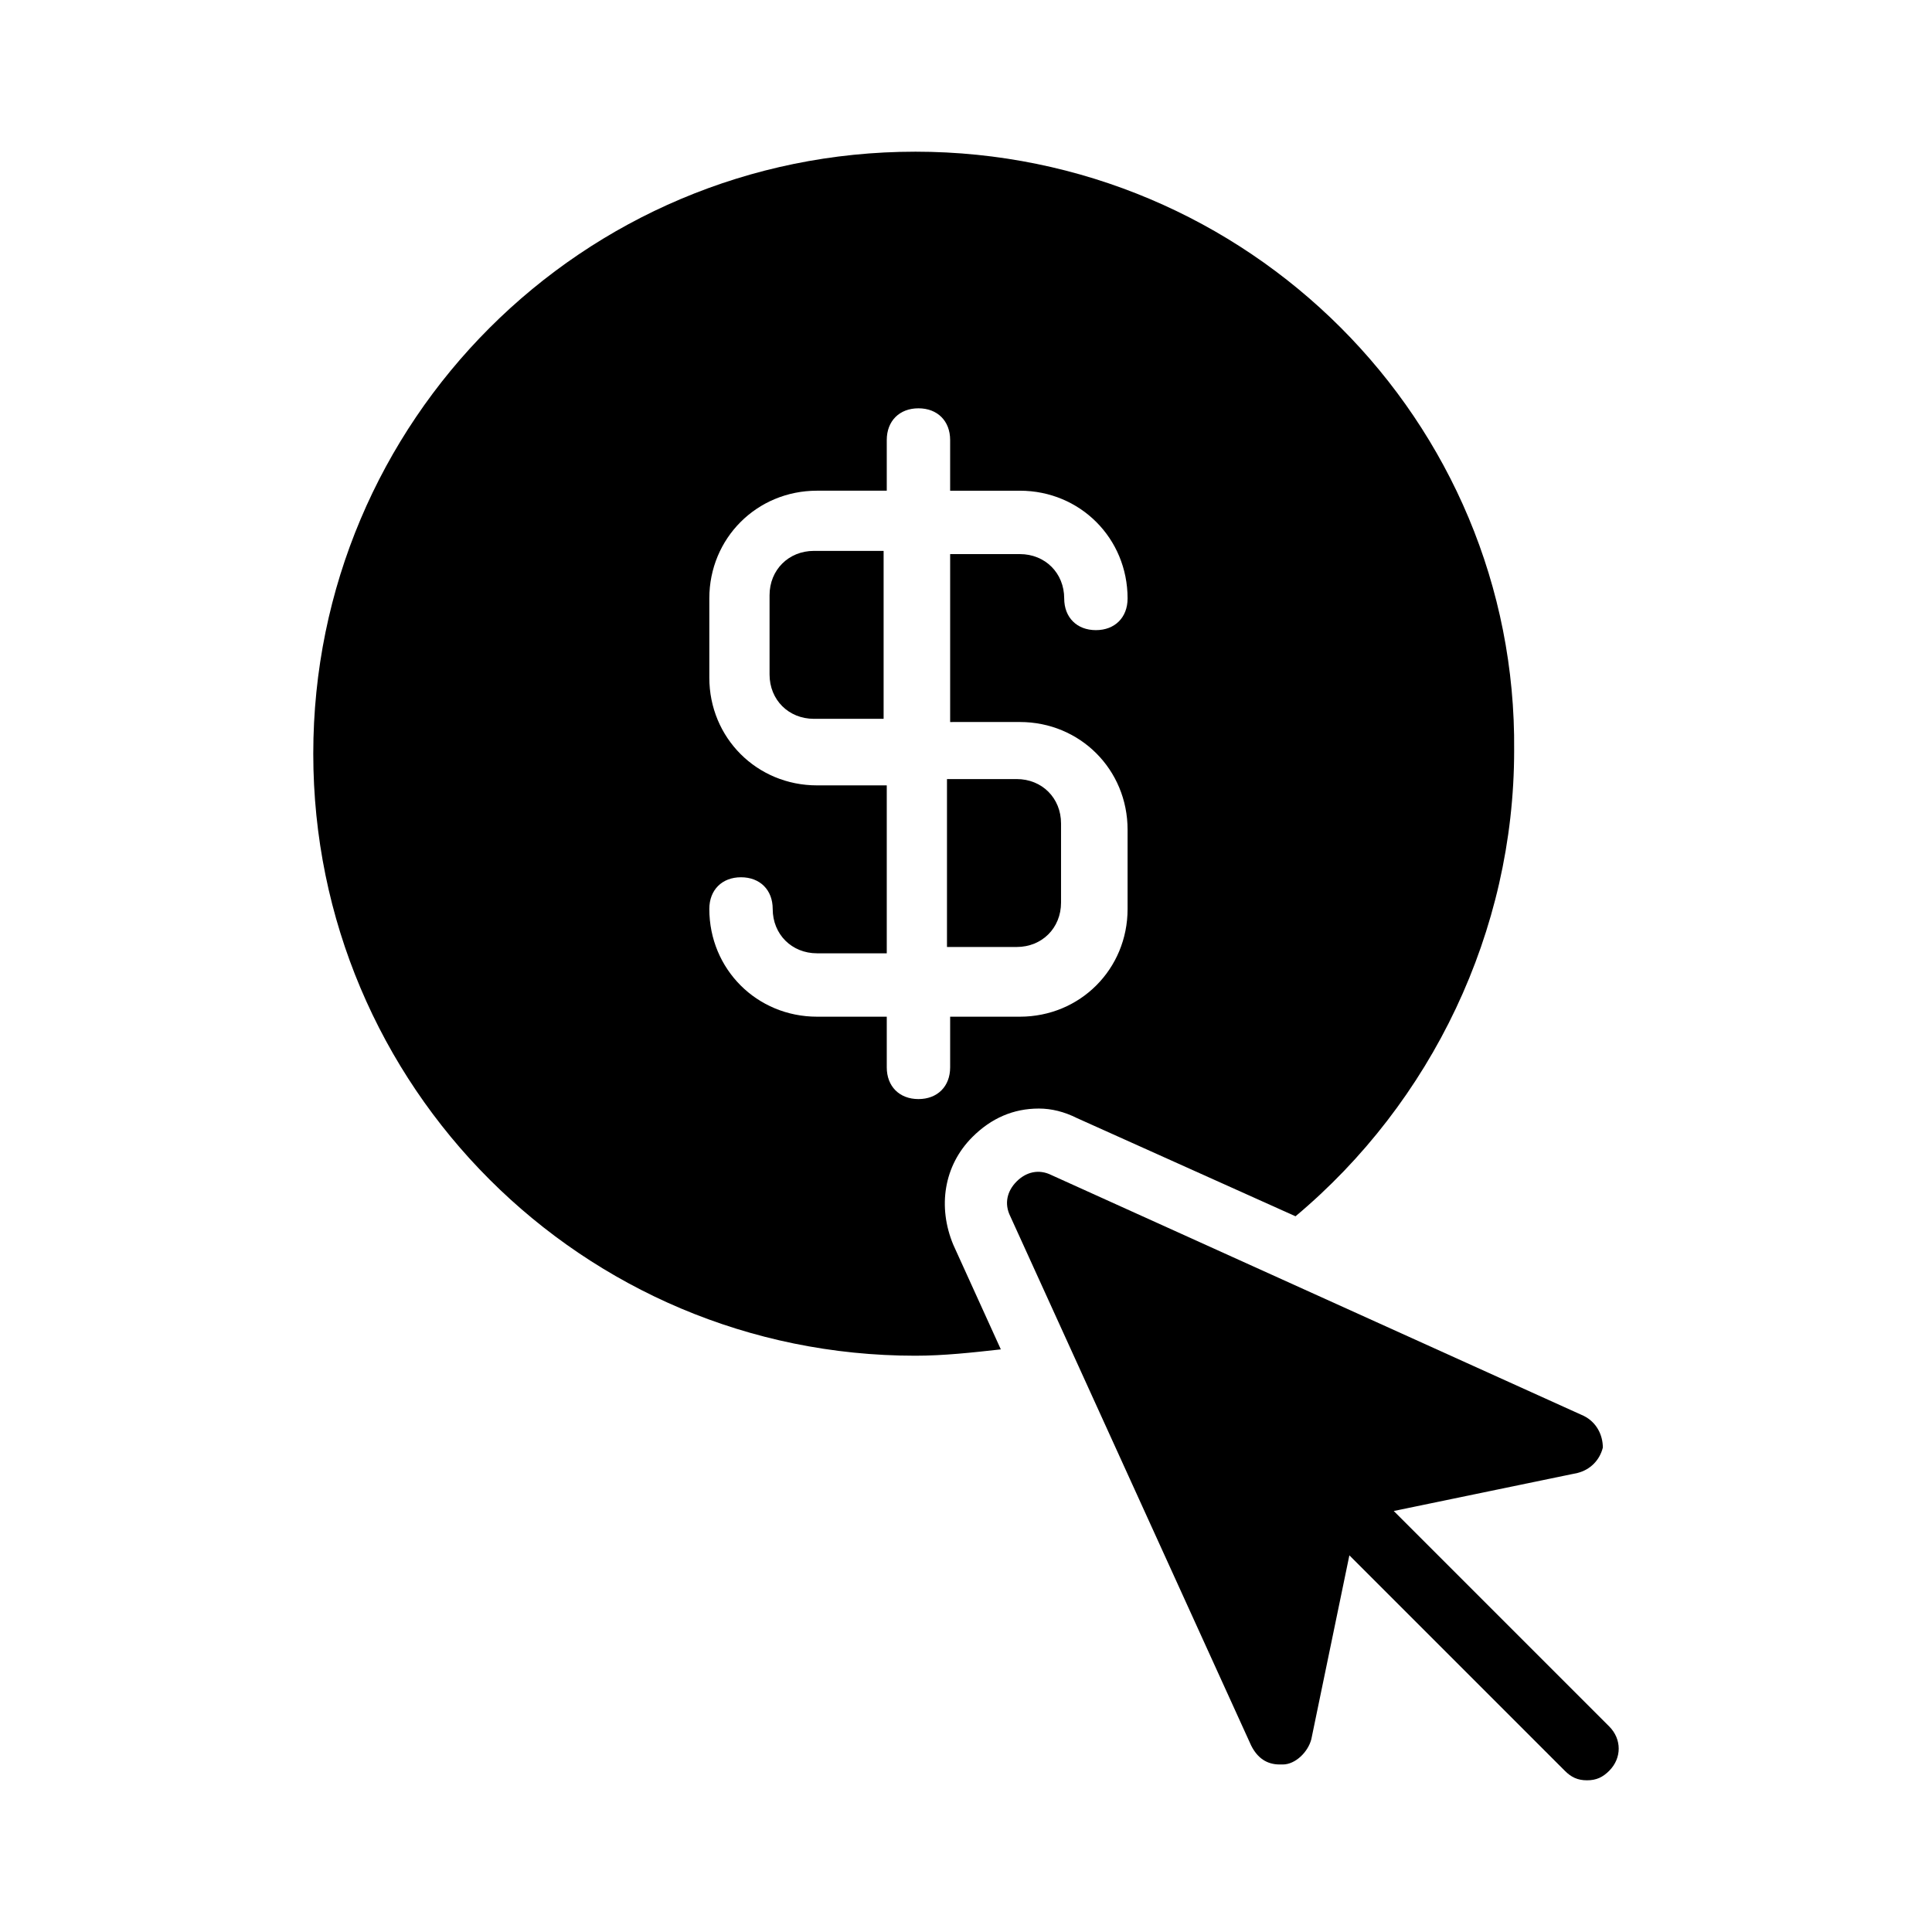 <?xml version="1.0" encoding="UTF-8"?>
<!-- Uploaded to: SVG Repo, www.svgrepo.com, Generator: SVG Repo Mixer Tools -->
<svg fill="#000000" width="800px" height="800px" version="1.1" viewBox="144 144 512 512" xmlns="http://www.w3.org/2000/svg">
 <g>
  <path d="m347.94 301.75v20.992c0 6.719 5.039 11.754 11.754 11.754h18.473v-44.504h-18.473c-6.715 0.004-11.754 5.043-11.754 11.758z"/>
  <path d="m394.96 394.96h18.473c6.719 0 11.754-5.039 11.754-11.754v-20.992c0-6.719-5.039-11.754-11.754-11.754h-18.473z"/>
  <path d="m386.56 184.2c-88.168 0-159.54 71.371-159.54 159.54s71.371 159.54 159.54 159.54c7.559 0 15.113-0.84 22.672-1.68l-12.594-27.711c-4.199-10.078-2.519-20.992 5.039-28.551 5.039-5.039 10.914-7.559 17.633-7.559 3.359 0 6.719 0.84 10.078 2.519l57.938 26.031c36.105-30.23 57.938-75.57 57.938-123.43 0.836-87.32-70.535-158.7-158.7-158.7zm27.711 151.14c15.953 0 28.551 12.594 28.551 28.551v20.992c0 15.953-12.594 28.551-28.551 28.551h-18.473v13.434c0 5.039-3.359 8.398-8.398 8.398-5.039 0-8.398-3.359-8.398-8.398v-13.434h-18.473c-15.953 0-28.551-12.594-28.551-28.551 0-5.039 3.359-8.398 8.398-8.398 5.039 0 8.398 3.359 8.398 8.398 0 6.719 5.039 11.754 11.754 11.754h18.473v-44.504h-18.473c-15.953 0-28.551-12.594-28.551-28.551v-20.992c0-15.953 12.594-28.551 28.551-28.551h18.473v-13.434c0-5.039 3.359-8.398 8.398-8.398 5.039 0 8.398 3.359 8.398 8.398v13.438h18.473c15.953 0 28.551 12.594 28.551 28.551 0 5.039-3.359 8.398-8.398 8.398-5.039 0-8.398-3.359-8.398-8.398 0-6.719-5.039-11.754-11.754-11.754h-18.473v44.504z"/>
  <path d="m568.77 527.63c0-3.359-1.68-6.719-5.039-8.398l-141.07-63.816c-3.359-1.68-6.719-0.84-9.238 1.68-2.519 2.519-3.359 5.879-1.68 9.238l63.82 140.23c1.68 3.359 4.199 5.039 7.559 5.039h0.84c3.359 0 6.719-3.359 7.559-6.719l10.078-48.703 57.098 57.098c1.68 1.68 3.359 2.519 5.879 2.519s4.199-0.84 5.879-2.519c3.359-3.359 3.359-8.398 0-11.754l-57.098-57.098 48.703-10.078c3.348-0.836 5.867-3.356 6.707-6.715z"/>
 </g>
</svg>